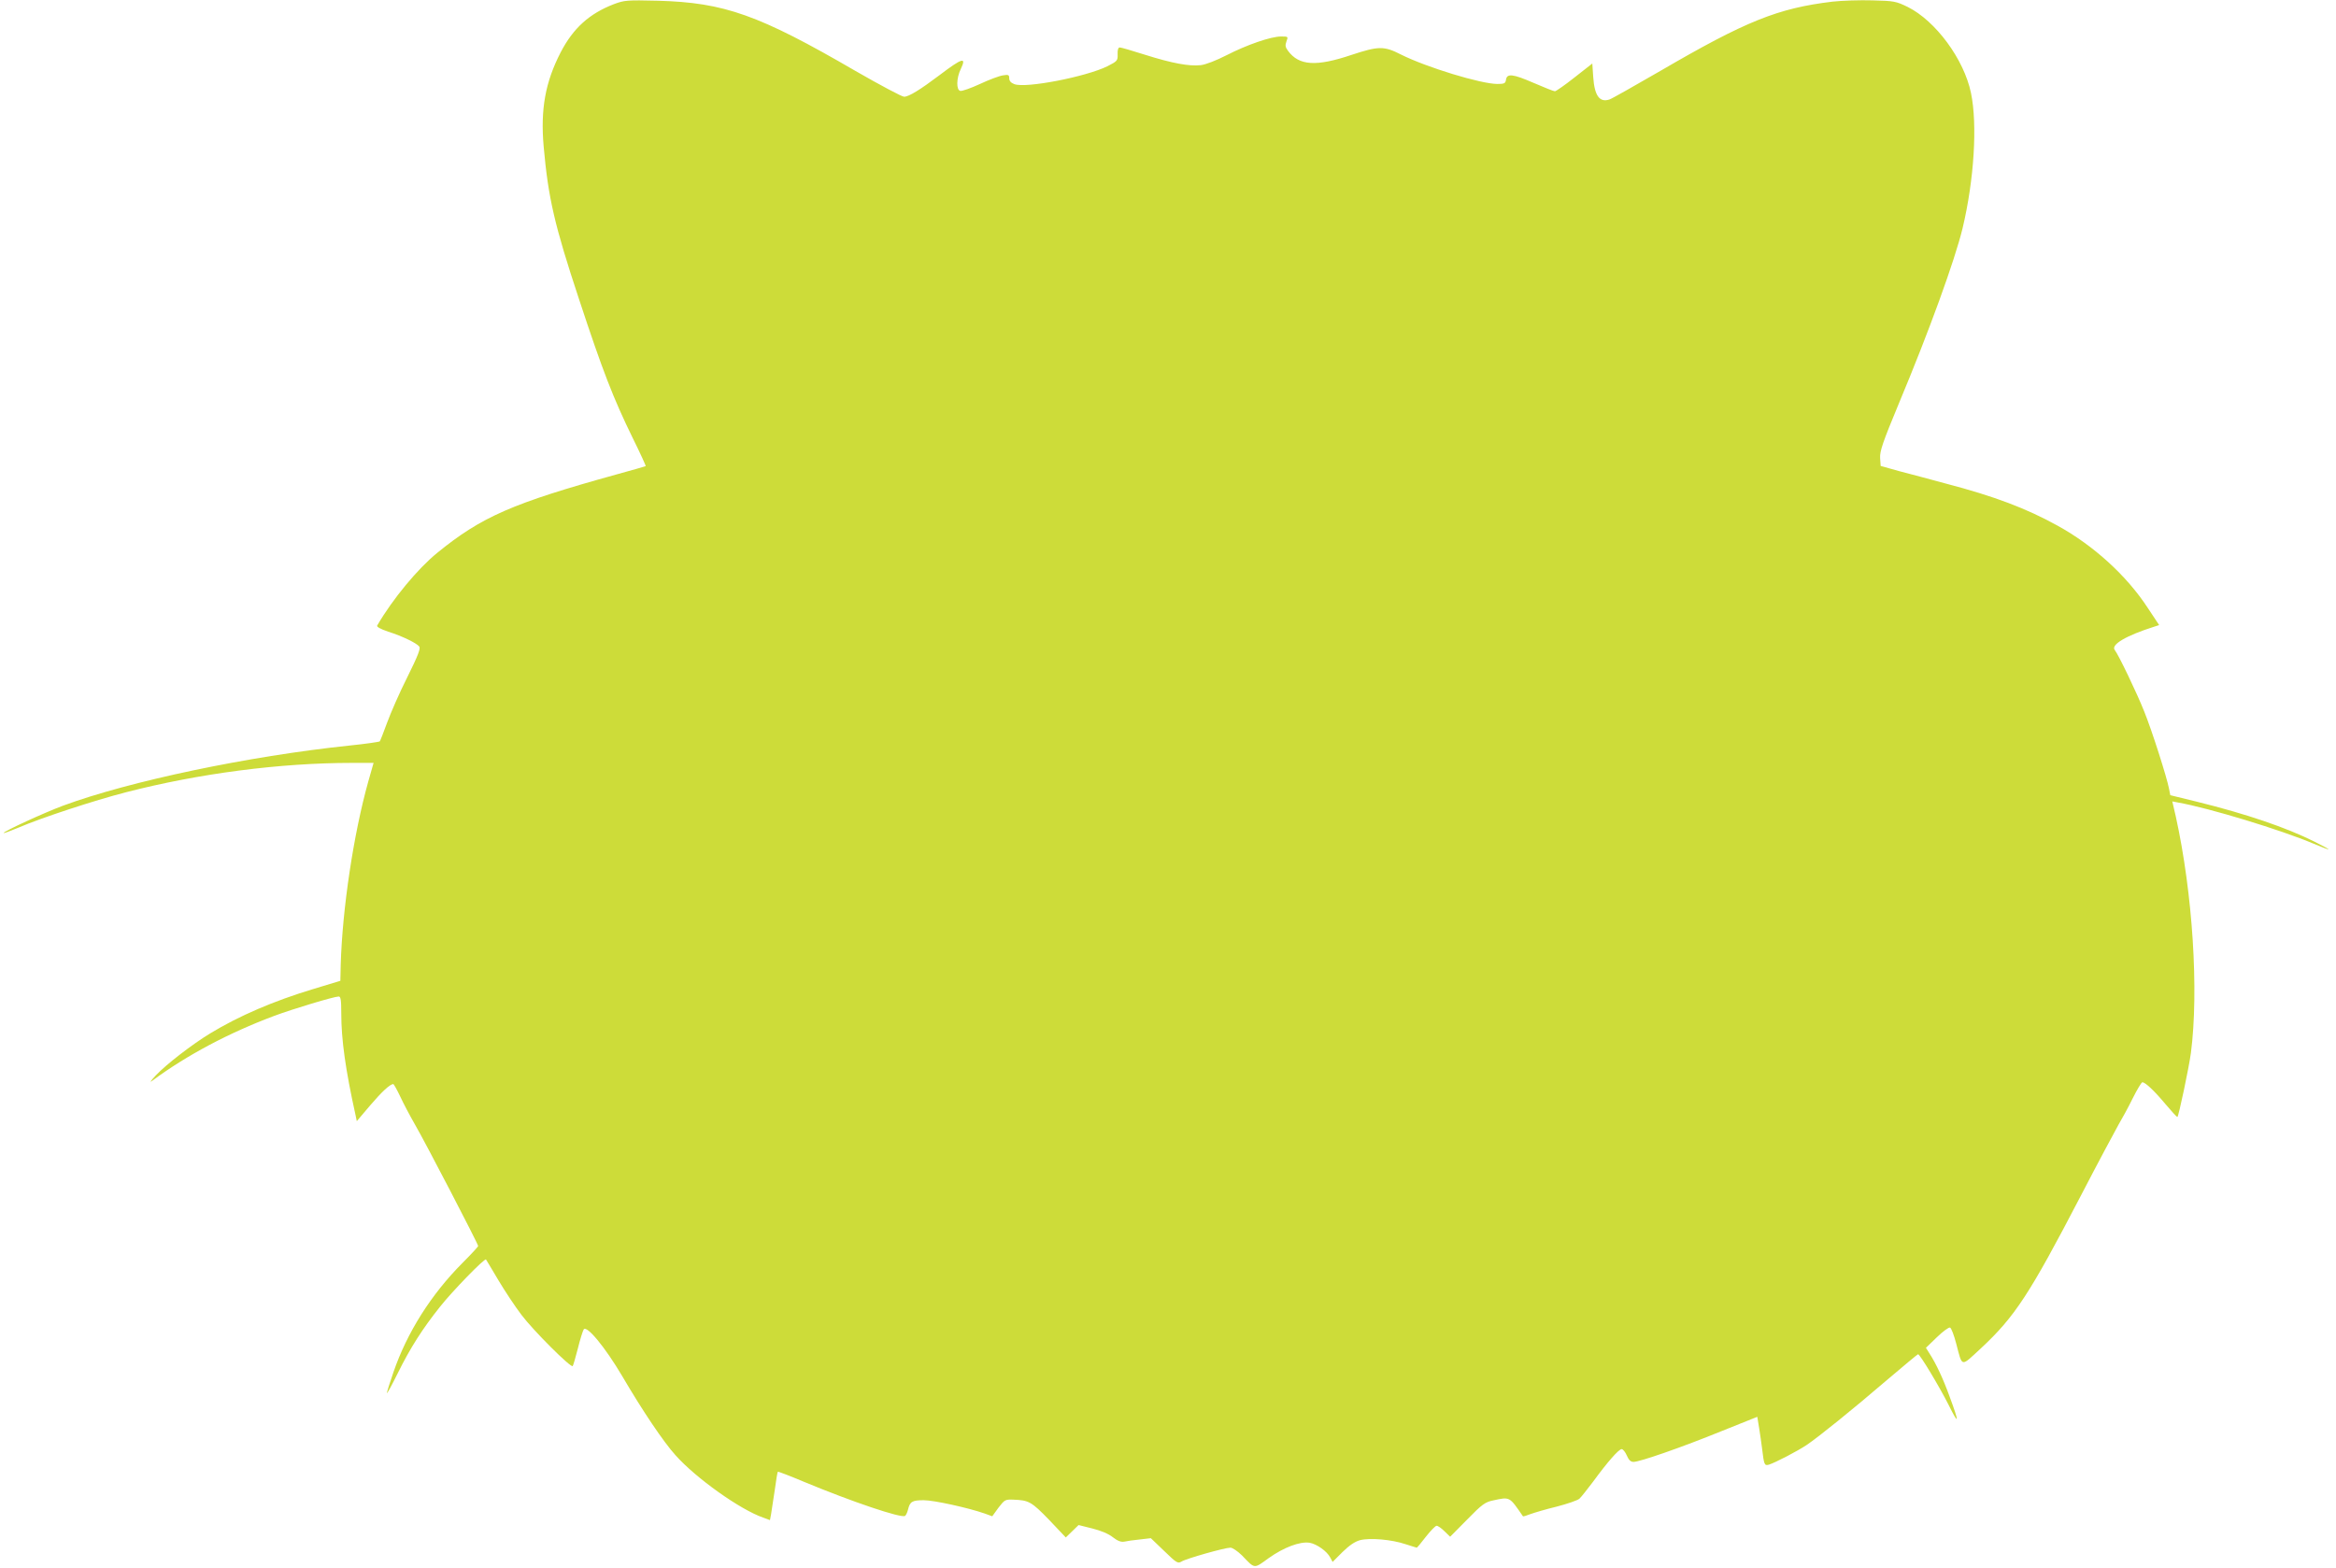 <?xml version="1.0" standalone="no"?>
<!DOCTYPE svg PUBLIC "-//W3C//DTD SVG 20010904//EN"
 "http://www.w3.org/TR/2001/REC-SVG-20010904/DTD/svg10.dtd">
<svg version="1.0" xmlns="http://www.w3.org/2000/svg"
 width="1280pt" height="859pt" viewBox="0 0 1280 859"
 preserveAspectRatio="xMidYMid meet">
<g transform="translate(0,859) scale(0.1,-0.1)"
fill="#cddc39" stroke="none">
<path d="M3363 8567 c-134 -52 -222 -131 -291 -264 -84 -163 -111 -311 -93
-516 25 -281 59 -430 194 -837 130 -395 188 -543 293 -758 42 -85 74 -155 72
-156 -2 -1 -73 -22 -158 -45 -571 -158 -741 -232 -984 -430 -106 -86 -244
-252 -329 -398 -5 -7 16 -19 60 -34 79 -25 154 -62 170 -81 9 -10 -6 -49 -65
-168 -43 -85 -92 -198 -111 -250 -19 -52 -37 -98 -40 -102 -3 -3 -78 -14 -166
-23 -554 -58 -1206 -195 -1571 -330 -102 -38 -324 -140 -324 -149 0 -3 37 11
83 30 123 53 412 148 587 193 400 103 843 161 1241 161 l116 0 -29 -102 c-81
-289 -142 -697 -151 -1003 l-2 -89 -145 -44 c-220 -66 -412 -149 -568 -244
-99 -60 -240 -169 -297 -229 -30 -32 -38 -44 -20 -30 188 139 417 261 668 355
102 38 328 106 353 106 11 0 14 -19 14 -93 0 -142 23 -308 78 -556 l7 -34 73
86 c64 75 109 117 127 117 3 0 20 -30 38 -68 17 -37 53 -105 80 -152 56 -96
347 -656 347 -667 0 -4 -39 -46 -86 -93 -172 -173 -303 -380 -378 -598 -20
-57 -36 -109 -36 -115 0 -6 27 43 59 108 69 140 137 246 232 365 67 85 245
268 252 259 1 -2 32 -52 67 -112 35 -59 92 -145 127 -191 62 -83 271 -292 281
-281 3 3 15 45 28 95 12 49 27 97 32 105 15 28 117 -95 212 -256 112 -191 226
-360 291 -432 112 -126 354 -298 480 -342 l38 -14 6 32 c3 18 12 76 20 131 7
54 15 100 17 102 2 2 67 -23 143 -55 265 -110 532 -200 554 -187 5 3 12 18 16
33 11 46 23 53 87 53 55 0 242 -41 334 -73 l41 -15 34 47 c34 44 37 46 83 44
83 -3 98 -11 194 -110 l92 -97 35 34 35 34 76 -19 c48 -12 90 -30 112 -48 26
-20 44 -27 62 -24 14 3 52 9 86 12 l60 7 73 -70 c68 -66 75 -70 95 -58 25 16
237 76 268 76 12 0 39 -19 63 -42 73 -76 64 -75 147 -15 83 59 171 92 224 84
39 -7 95 -46 113 -81 l13 -24 54 54 c37 36 67 57 96 65 54 14 173 4 250 -22
32 -10 59 -19 61 -19 2 0 25 27 50 60 26 33 52 60 59 60 7 0 26 -13 43 -30
l31 -30 93 94 c82 84 99 96 143 105 92 20 88 22 163 -87 2 -2 20 4 41 12 22 8
86 27 144 41 58 15 113 34 124 43 10 9 43 51 74 92 82 112 142 180 158 180 7
0 20 -16 28 -35 11 -25 21 -35 37 -35 34 0 265 80 483 169 l195 78 10 -61 c5
-34 13 -83 16 -111 11 -92 13 -97 38 -90 35 11 158 75 207 108 65 44 250 193
440 356 91 77 167 141 170 141 10 0 116 -176 168 -279 57 -115 59 -99 4 49
-34 94 -73 178 -110 235 l-19 30 60 58 c33 32 66 56 72 53 7 -2 22 -42 34 -88
35 -132 23 -129 135 -26 186 173 267 297 546 833 97 187 192 364 209 394 18
30 53 94 77 143 24 48 48 88 53 88 16 0 66 -47 126 -119 33 -39 62 -71 66 -71
6 0 63 269 74 351 44 341 10 874 -83 1296 l-19 82 31 -6 c174 -31 564 -150
744 -226 45 -19 82 -33 82 -31 0 2 -35 21 -77 42 -156 78 -373 152 -644 219
l-147 36 -7 36 c-12 62 -93 317 -136 423 -40 101 -141 311 -161 336 -24 29 61
79 215 128 l28 9 -63 95 c-115 176 -296 341 -494 450 -170 94 -346 161 -614
231 -85 23 -200 54 -255 68 l-100 28 -3 44 c-2 37 14 85 103 299 167 399 307
786 349 960 63 264 82 567 46 740 -38 185 -194 396 -347 472 -64 31 -74 33
-192 36 -69 2 -168 -1 -220 -7 -299 -36 -474 -106 -944 -380 -142 -82 -267
-153 -278 -156 -54 -18 -82 20 -89 123 l-5 74 -97 -76 c-53 -42 -102 -76 -108
-76 -7 0 -59 21 -117 46 -113 49 -146 53 -151 17 -3 -20 -9 -23 -47 -23 -90 0
-388 91 -528 161 -94 48 -123 47 -272 -2 -193 -65 -287 -59 -347 22 -15 20
-17 30 -9 52 10 27 10 27 -30 27 -55 0 -186 -45 -299 -103 -55 -28 -113 -51
-141 -54 -63 -7 -156 10 -305 57 -69 22 -131 40 -138 40 -9 0 -13 -13 -12 -37
1 -35 -1 -38 -56 -66 -118 -58 -448 -122 -510 -98 -19 7 -28 18 -28 32 0 19
-4 21 -35 16 -20 -3 -76 -24 -125 -47 -50 -23 -98 -40 -108 -38 -23 5 -22 70
3 121 32 67 8 60 -116 -34 -106 -80 -169 -119 -195 -119 -12 0 -132 64 -266
141 -530 308 -719 375 -1083 385 -171 4 -183 3 -242 -19z"/>
</g>
</svg>
